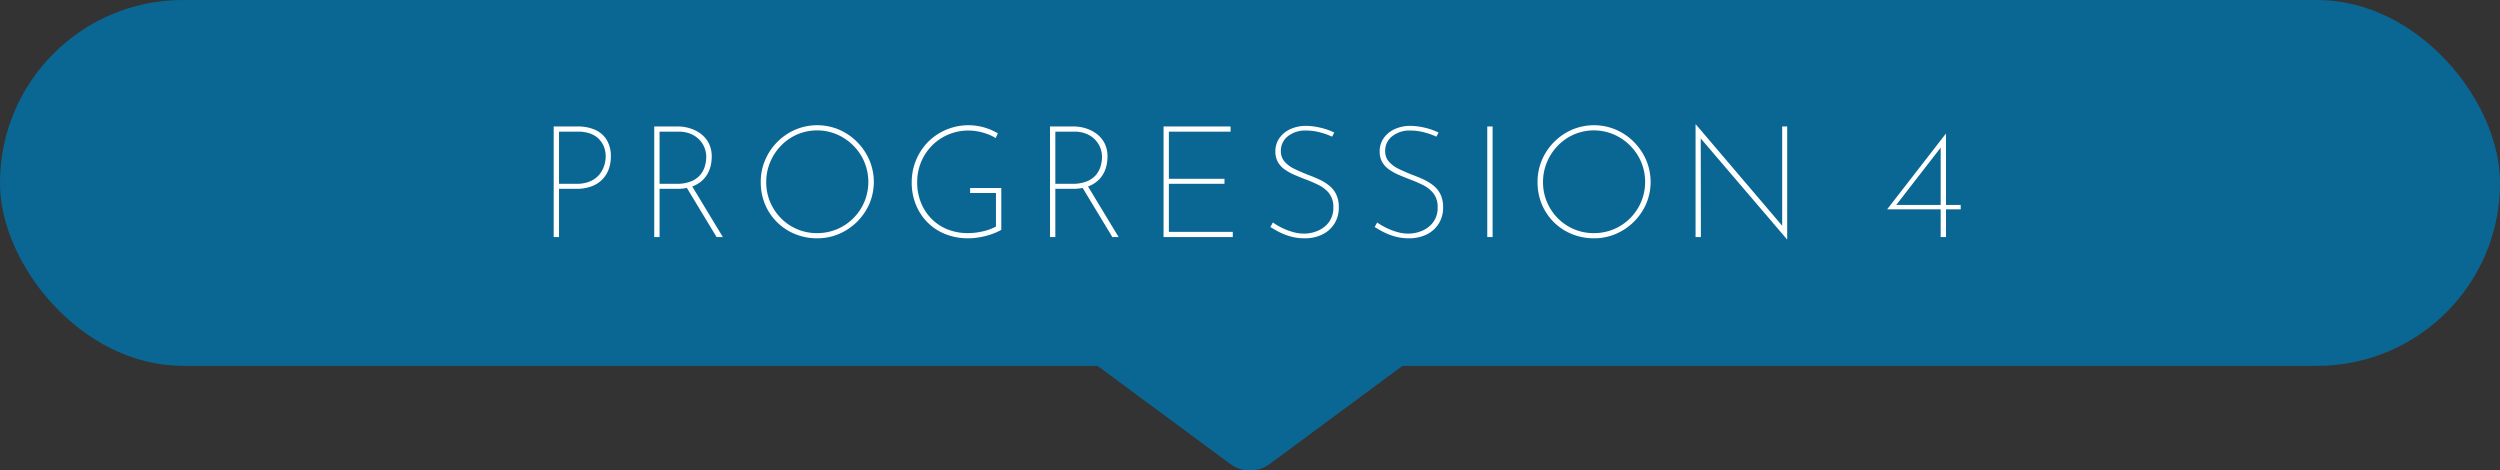 <svg xmlns="http://www.w3.org/2000/svg" width="421.09" height="79.246" viewBox="0 0 421.09 79.246"><rect x="0" y="0" width="421.09" height="79.246" fill="#333333" stroke="none"/><defs><style>.cls-1{opacity:0.8;}.cls-2{fill:#0074ac;}.cls-3{fill:#fff;}</style></defs><g id="レイヤー_2" data-name="レイヤー 2"><g id="Banner"><g class="cls-1"><rect class="cls-2" width="421.09" height="61.619" rx="30.809"/><path class="cls-2" d="M207.233,78.155,180.853,58.663A5.573,5.573,0,0,1,184.165,48.607h52.759A5.573,5.573,0,0,1,240.237,58.663L213.857,78.155A5.573,5.573,0,0,1,207.233,78.155Z"/></g><path class="cls-3" d="M97.351,21.303a6.94,6.94,0,0,1,2.889.567,4.364,4.364,0,0,1,1.952,1.688,5.333,5.333,0,0,1,.699,2.862,6.106,6.106,0,0,1-.33,1.992,4.769,4.769,0,0,1-2.835,2.941,7.014,7.014,0,0,1-2.639.448H94.159v8.125h-.897v-18.624ZM97.087,30.958a5.573,5.573,0,0,0,2.414-.461,4.098,4.098,0,0,0,1.504-1.161,4.591,4.591,0,0,0,.778-1.491,5.082,5.082,0,0,0,.237-1.451,4.461,4.461,0,0,0-.33-1.754,3.855,3.855,0,0,0-.923-1.332,3.966,3.966,0,0,0-1.451-.844,5.947,5.947,0,0,0-1.913-.29H94.159V30.958Z"/><path class="cls-3" d="M114.234,21.303a6.785,6.785,0,0,1,1.913.29,6.039,6.039,0,0,1,1.833.897,4.669,4.669,0,0,1,1.372,1.57,4.858,4.858,0,0,1,.527,2.361,6.337,6.337,0,0,1-.316,1.992,4.727,4.727,0,0,1-1.016,1.728,4.877,4.877,0,0,1-1.807,1.213,7.257,7.257,0,0,1-2.718.448h-2.928v8.125h-.897v-18.624Zm-.29,9.655a6.372,6.372,0,0,0,2.453-.409A3.937,3.937,0,0,0,117.927,29.481a4.042,4.042,0,0,0,.792-1.464,5.536,5.536,0,0,0,.237-1.57,4.221,4.221,0,0,0-.343-1.688,4.113,4.113,0,0,0-.963-1.372,4.366,4.366,0,0,0-1.465-.897,5.219,5.219,0,0,0-1.847-.316h-3.244V30.958Zm2.56.291,5.249,8.679h-1.055l-5.25-8.679Z"/><path class="cls-3" d="M128.137,30.642a9.266,9.266,0,0,1,.738-3.68,9.702,9.702,0,0,1,5.078-5.118,9.446,9.446,0,0,1,7.387,0,9.632,9.632,0,0,1,3.033,2.071,9.898,9.898,0,0,1,2.058,3.047,9.413,9.413,0,0,1,0,7.373,9.764,9.764,0,0,1-5.104,5.064,9.231,9.231,0,0,1-3.693.739,9.721,9.721,0,0,1-3.68-.699,9.233,9.233,0,0,1-5.078-4.986A9.603,9.603,0,0,1,128.137,30.642Zm.923.026a8.48,8.48,0,0,0,.66,3.35,8.679,8.679,0,0,0,1.833,2.744,8.435,8.435,0,0,0,6.027,2.506,8.669,8.669,0,0,0,3.391-.659,8.527,8.527,0,0,0,2.756-1.847,8.699,8.699,0,0,0,1.86-2.757,8.742,8.742,0,0,0,0-6.727,8.704,8.704,0,0,0-1.86-2.757,8.949,8.949,0,0,0-2.743-1.873,8.551,8.551,0,0,0-6.74.013,8.561,8.561,0,0,0-2.729,1.913,8.871,8.871,0,0,0-1.808,2.783A8.614,8.614,0,0,0,129.06,30.668Z"/><path class="cls-3" d="M168.655,38.714a8.849,8.849,0,0,1-1.16.554,11.998,11.998,0,0,1-1.412.462,12.862,12.862,0,0,1-1.517.303,10.635,10.635,0,0,1-1.451.105,10.252,10.252,0,0,1-3.93-.725,8.799,8.799,0,0,1-3.021-2.018,9.011,9.011,0,0,1-1.926-2.994,9.925,9.925,0,0,1-.673-3.68,9.654,9.654,0,0,1,2.81-6.872,9.615,9.615,0,0,1,9.378-2.388,9.89,9.89,0,0,1,2.321,1.002l-.369.792a7.552,7.552,0,0,0-1.385-.673,10.215,10.215,0,0,0-1.557-.435,8.401,8.401,0,0,0-1.622-.158,8.611,8.611,0,0,0-3.403.672,8.516,8.516,0,0,0-2.757,1.86,8.606,8.606,0,0,0-1.833,2.77,8.744,8.744,0,0,0-.66,3.403,9.097,9.097,0,0,0,.607,3.363,8.261,8.261,0,0,0,1.728,2.717,7.865,7.865,0,0,0,2.704,1.833,9.109,9.109,0,0,0,3.534.659,11.195,11.195,0,0,0,2.454-.29,8.384,8.384,0,0,0,2.242-.818v-5.645h-4.353v-.844h5.249Z"/><path class="cls-3" d="M180.895,21.303a6.785,6.785,0,0,1,1.913.29,6.039,6.039,0,0,1,1.833.897,4.669,4.669,0,0,1,1.372,1.57,4.858,4.858,0,0,1,.527,2.361,6.337,6.337,0,0,1-.316,1.992,4.727,4.727,0,0,1-1.016,1.728,4.877,4.877,0,0,1-1.807,1.213,7.257,7.257,0,0,1-2.718.448H177.756v8.125h-.897v-18.624Zm-.29,9.655a6.372,6.372,0,0,0,2.453-.409,3.937,3.937,0,0,0,1.53-1.068,4.042,4.042,0,0,0,.792-1.464,5.536,5.536,0,0,0,.237-1.57,4.221,4.221,0,0,0-.343-1.688,4.113,4.113,0,0,0-.963-1.372,4.366,4.366,0,0,0-1.465-.897,5.219,5.219,0,0,0-1.847-.316H177.756V30.958Zm2.56.291,5.249,8.679h-1.055l-5.25-8.679Z"/><path class="cls-3" d="M195.984,21.303h11.291v.871H196.881v7.94h9.364V30.958H196.881v8.099h10.763v.871H195.984Z"/><path class="cls-3" d="M224.369,23.018a11.978,11.978,0,0,0-1.952-.699,8.938,8.938,0,0,0-2.4-.33,4.681,4.681,0,0,0-3.113.976,3.073,3.073,0,0,0-1.16,2.453,2.654,2.654,0,0,0,.646,1.833,5.264,5.264,0,0,0,1.702,1.227q1.055.502,2.242.976.949.343,1.859.765a8.271,8.271,0,0,1,1.662,1.016,4.347,4.347,0,0,1,1.2,1.49,4.862,4.862,0,0,1,.448,2.189,5.069,5.069,0,0,1-.738,2.757,4.975,4.975,0,0,1-2.031,1.82,6.517,6.517,0,0,1-2.954.646,8.604,8.604,0,0,1-2.612-.369,10.733,10.733,0,0,1-1.965-.818q-.806-.448-1.227-.712l.422-.765a10.435,10.435,0,0,0,1.411.844,11.108,11.108,0,0,0,1.834.726,6.872,6.872,0,0,0,2.005.303,5.88,5.88,0,0,0,2.348-.488,4.482,4.482,0,0,0,1.859-1.464,4.001,4.001,0,0,0,.726-2.454,3.702,3.702,0,0,0-.699-2.361,5.162,5.162,0,0,0-1.794-1.424,23.966,23.966,0,0,0-2.308-.989q-.898-.343-1.781-.726a8.885,8.885,0,0,1-1.609-.897,3.89,3.89,0,0,1-1.147-1.253,3.506,3.506,0,0,1-.422-1.768,3.841,3.841,0,0,1,.673-2.255,4.518,4.518,0,0,1,1.82-1.503,6.299,6.299,0,0,1,2.599-.567,10.991,10.991,0,0,1,2.506.316,10.208,10.208,0,0,1,2.321.818Z"/><path class="cls-3" d="M241.938,23.018a11.978,11.978,0,0,0-1.952-.699,8.938,8.938,0,0,0-2.4-.33,4.681,4.681,0,0,0-3.113.976,3.073,3.073,0,0,0-1.16,2.453,2.654,2.654,0,0,0,.645,1.833,5.264,5.264,0,0,0,1.702,1.227q1.055.502,2.242.976.949.343,1.859.765a8.271,8.271,0,0,1,1.662,1.016,4.347,4.347,0,0,1,1.2,1.49,4.862,4.862,0,0,1,.448,2.189,5.069,5.069,0,0,1-.738,2.757,4.975,4.975,0,0,1-2.031,1.82,6.517,6.517,0,0,1-2.954.646,8.604,8.604,0,0,1-2.612-.369,10.733,10.733,0,0,1-1.965-.818q-.806-.448-1.227-.712l.422-.765a10.435,10.435,0,0,0,1.411.844,11.108,11.108,0,0,0,1.834.726,6.872,6.872,0,0,0,2.005.303,5.88,5.88,0,0,0,2.348-.488,4.482,4.482,0,0,0,1.859-1.464,4.001,4.001,0,0,0,.726-2.454,3.702,3.702,0,0,0-.699-2.361,5.162,5.162,0,0,0-1.794-1.424,23.967,23.967,0,0,0-2.308-.989q-.898-.343-1.781-.726a8.886,8.886,0,0,1-1.609-.897,3.89,3.89,0,0,1-1.147-1.253,3.506,3.506,0,0,1-.422-1.768,3.841,3.841,0,0,1,.673-2.255,4.518,4.518,0,0,1,1.82-1.503,6.299,6.299,0,0,1,2.599-.567,10.991,10.991,0,0,1,2.506.316,10.208,10.208,0,0,1,2.321.818Z"/><path class="cls-3" d="M250.51,21.303h.897v18.624H250.51Z"/><path class="cls-3" d="M258.978,30.642a9.266,9.266,0,0,1,.738-3.68,9.702,9.702,0,0,1,5.078-5.118,9.446,9.446,0,0,1,7.387,0,9.632,9.632,0,0,1,3.033,2.071,9.898,9.898,0,0,1,2.058,3.047,9.413,9.413,0,0,1,0,7.373,9.764,9.764,0,0,1-5.104,5.064,9.231,9.231,0,0,1-3.693.739,9.721,9.721,0,0,1-3.68-.699,9.233,9.233,0,0,1-5.078-4.986A9.603,9.603,0,0,1,258.978,30.642Zm.923.026a8.48,8.48,0,0,0,.66,3.35,8.679,8.679,0,0,0,1.833,2.744,8.435,8.435,0,0,0,6.027,2.506,8.669,8.669,0,0,0,3.391-.659,8.527,8.527,0,0,0,2.756-1.847,8.699,8.699,0,0,0,1.86-2.757,8.742,8.742,0,0,0,0-6.727,8.704,8.704,0,0,0-1.86-2.757,8.949,8.949,0,0,0-2.743-1.873,8.551,8.551,0,0,0-6.74.013,8.561,8.561,0,0,0-2.729,1.913,8.871,8.871,0,0,0-1.808,2.783A8.614,8.614,0,0,0,259.901,30.668Z"/><path class="cls-3" d="M301.001,40.323,286.229,23.044l.237-.264.026,17.146h-.897V20.96h.053l14.853,17.437-.317.053v-17.147h.845V40.323Z"/><path class="cls-3" d="M317.882,35.258v-.027l9.866-12.715h.026V34.52h2.479v.739h-2.479v4.669h-.896V35.258Zm9.102-10.526-7.65,9.866-.29-.079h7.835V24.231Z"/></g></g></svg>